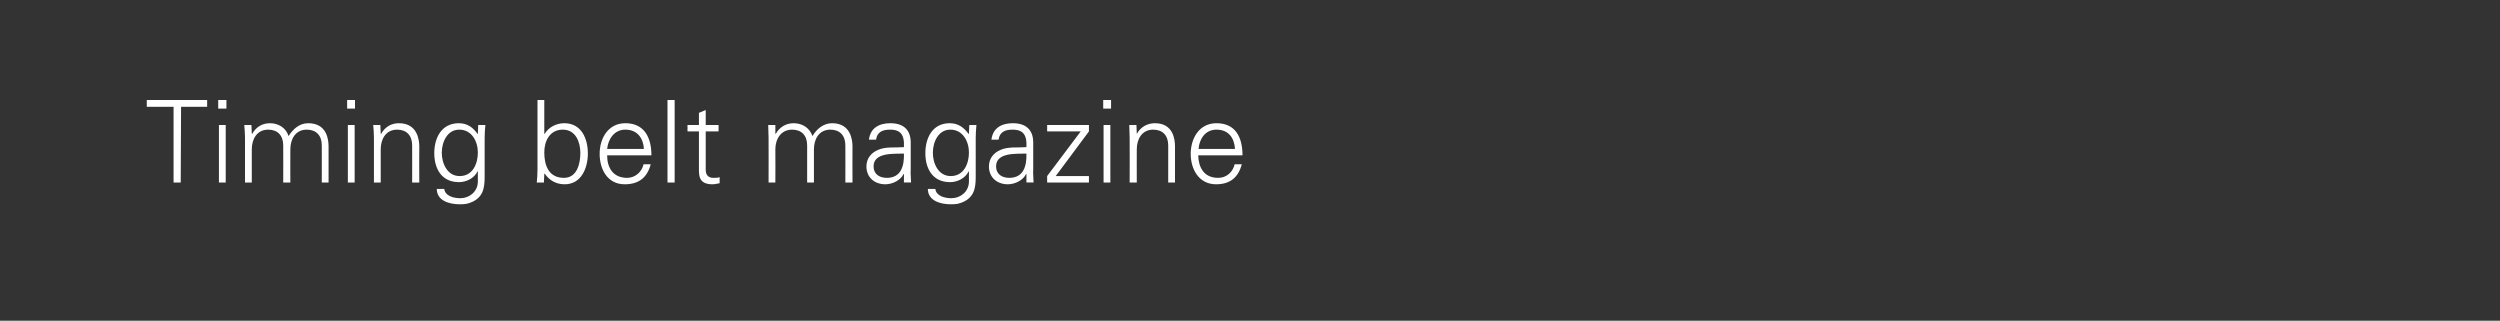 <?xml version="1.0" standalone="no"?><!DOCTYPE svg PUBLIC "-//W3C//DTD SVG 1.1//EN" "http://www.w3.org/Graphics/SVG/1.1/DTD/svg11.dtd"><svg xmlns="http://www.w3.org/2000/svg" version="1.1" width="700px" height="89.8px" viewBox="0 -1 700 89.8" style="top:-1px"><rect x="0" y="-1" width="700" height="89.8" fill="#333333" stroke="none"/>  <desc>Timing belt magazine</desc>  <defs/>  <g id="Polygon51630">    <path d="M 48.6 28.9 L 41.1 28.9 L 41.1 27 L 58 27 L 58 28.9 L 50.7 28.9 L 50.6 50.1 L 48.6 50.1 L 48.6 28.9 Z M 63.2 34 L 63.2 50.1 L 61.3 50.1 L 61.3 34 L 63.2 34 Z M 63.4 29.4 L 61.1 29.4 L 61.1 27 L 63.4 27 L 63.4 29.4 Z M 70.5 36.4 C 70.5 36.4 70.57 36.45 70.6 36.5 C 71.7 34.5 73.5 33.5 75.6 33.5 C 78.1 33.5 80.1 34.9 80.8 37.1 C 82 35.2 83.8 33.5 86.3 33.5 C 91.6 33.5 92 38.2 92 40 C 92.01 40.04 92 50.1 92 50.1 L 90.1 50.1 C 90.1 50.1 90.09 39.72 90.1 39.7 C 90.1 36.9 88.5 35.3 85.9 35.3 C 82.7 35.3 81.3 38 81.3 40.8 C 81.26 40.84 81.3 50.1 81.3 50.1 L 79.3 50.1 C 79.3 50.1 79.34 39.72 79.3 39.7 C 79.3 36.9 77.7 35.3 75.1 35.3 C 71.9 35.3 70.5 38 70.5 40.8 C 70.5 40.84 70.5 50.1 70.5 50.1 L 68.6 50.1 C 68.6 50.1 68.58 37.64 68.6 37.6 C 68.6 36.4 68.5 35.1 68.4 34 C 68.42 34.02 70.4 34 70.4 34 L 70.5 36.4 Z M 99.3 34 L 99.3 50.1 L 97.4 50.1 L 97.4 34 L 99.3 34 Z M 99.4 29.4 L 97.2 29.4 L 97.2 27 L 99.4 27 L 99.4 29.4 Z M 106.6 50.1 L 104.7 50.1 C 104.7 50.1 104.68 37.64 104.7 37.6 C 104.7 36.4 104.6 35.1 104.5 34 C 104.52 34.02 106.5 34 106.5 34 L 106.6 36.4 C 106.6 36.4 106.66 36.45 106.7 36.5 C 107.8 34.5 109.6 33.5 111.7 33.5 C 116.9 33.5 117.4 38.2 117.4 40 C 117.35 40.04 117.4 50.1 117.4 50.1 L 115.4 50.1 C 115.4 50.1 115.43 39.72 115.4 39.7 C 115.4 36.9 113.8 35.3 111.2 35.3 C 108 35.3 106.6 38 106.6 40.8 C 106.6 40.84 106.6 50.1 106.6 50.1 Z M 128.6 35.3 C 125.2 35.3 123.7 38.8 123.7 41.8 C 123.7 44.7 125.2 48.3 128.7 48.3 C 132.4 48.3 133.8 44.8 133.8 41.7 C 133.8 38.6 132.1 35.3 128.6 35.3 Z M 133.9 34 C 133.9 34 135.88 34.02 135.9 34 C 135.8 35.1 135.7 36.4 135.7 37.6 C 135.7 37.6 135.7 47.3 135.7 47.3 C 135.7 50.5 135.9 53.8 132.3 55.5 C 131 56.1 130.2 56.2 128.7 56.2 C 125.8 56.2 122.3 55.2 122.3 51.9 C 122.3 51.9 124.4 51.9 124.4 51.9 C 124.6 53.8 126.9 54.5 128.9 54.5 C 131.4 54.5 133.7 52.7 133.8 50 C 133.8 50.02 133.8 47 133.8 47 C 133.8 47 133.74 47.01 133.7 47 C 132.8 48.9 130.6 50 128.5 50 C 123.7 50 121.6 46.3 121.6 41.9 C 121.6 37.6 123.6 33.5 128.5 33.5 C 130.8 33.5 132.5 34.7 133.7 36.5 C 133.74 36.52 133.8 36.4 133.8 36.4 L 133.9 34 Z M 152.4 41.7 C 152.4 45.4 153.7 48.8 157.9 48.8 C 161.6 48.8 162.5 44.8 162.5 41.8 C 162.5 38.8 161.2 35.3 157.6 35.3 C 153.9 35.3 152.4 38.5 152.4 41.7 Z M 152.3 50.1 C 152.3 50.1 150.34 50.08 150.3 50.1 C 150.4 49 150.5 47.7 150.5 46.5 C 150.5 46.47 150.5 27 150.5 27 L 152.4 27 L 152.4 36.4 C 152.4 36.4 152.48 36.45 152.5 36.5 C 153.6 34.6 155.8 33.5 158 33.5 C 162.8 33.5 164.6 37.8 164.6 42 C 164.6 46 162.8 50.6 158.1 50.6 C 155.7 50.6 153.8 49.5 152.5 47.6 C 152.48 47.59 152.4 47.7 152.4 47.7 L 152.3 50.1 Z M 170 42.5 C 170 45.9 171.6 48.8 175.6 48.8 C 177.8 48.8 179.7 47.2 180.2 45 C 180.2 45 182.2 45 182.2 45 C 181.2 48.8 178.8 50.6 174.9 50.6 C 170.1 50.6 167.9 46.4 167.9 42.1 C 167.9 37.7 170.3 33.5 175.1 33.5 C 180.4 33.5 182.4 37.5 182.4 42.5 C 182.4 42.5 170 42.5 170 42.5 Z M 180.3 40.7 C 180.1 37.6 178.4 35.3 175.1 35.3 C 172 35.3 170.3 37.9 170 40.7 C 170 40.7 180.3 40.7 180.3 40.7 Z M 188.9 50.1 L 186.9 50.1 L 186.9 27 L 188.9 27 L 188.9 50.1 Z M 195.7 35.8 L 192.5 35.8 L 192.5 34 L 195.7 34 L 195.7 30.6 L 197.6 29.8 L 197.6 34 L 201.2 34 L 201.2 35.8 L 197.6 35.8 C 197.6 35.8 197.6 46.53 197.6 46.5 C 197.6 48 198.3 48.8 199.8 48.8 C 200.4 48.8 201 48.8 201.5 48.6 C 201.5 48.6 201.5 50.3 201.5 50.3 C 200.9 50.4 200.2 50.6 199.5 50.6 C 195.5 50.6 195.7 48 195.7 45.8 C 195.68 45.8 195.7 35.8 195.7 35.8 Z M 217.1 36.4 C 217.1 36.4 217.21 36.45 217.2 36.5 C 218.3 34.5 220.2 33.5 222.2 33.5 C 224.8 33.5 226.7 34.9 227.5 37.1 C 228.6 35.2 230.5 33.5 233 33.5 C 238.2 33.5 238.7 38.2 238.7 40 C 238.65 40.04 238.7 50.1 238.7 50.1 L 236.7 50.1 C 236.7 50.1 236.73 39.72 236.7 39.7 C 236.7 36.9 235.1 35.3 232.5 35.3 C 229.3 35.3 227.9 38 227.9 40.8 C 227.9 40.84 227.9 50.1 227.9 50.1 L 226 50.1 C 226 50.1 225.98 39.72 226 39.7 C 226 36.9 224.4 35.3 221.8 35.3 C 218.6 35.3 217.1 38 217.1 40.8 C 217.15 40.84 217.1 50.1 217.1 50.1 L 215.2 50.1 C 215.2 50.1 215.23 37.64 215.2 37.6 C 215.2 36.4 215.1 35.1 215.1 34 C 215.07 34.02 217.1 34 217.1 34 L 217.1 36.4 Z M 248.3 48.8 C 252.4 48.8 253.2 45.3 253.1 42 C 250.3 42.1 244.6 41.6 244.6 45.6 C 244.6 47.8 246.3 48.8 248.3 48.8 Z M 253.1 38.8 C 252.9 36.1 251.5 35.3 249.2 35.3 C 247.2 35.3 245.6 35.9 245.3 38.1 C 245.3 38.1 243.3 38.1 243.3 38.1 C 243.7 34.8 246.2 33.5 249.3 33.5 C 252.8 33.5 255 35.2 255 38.9 C 255 38.9 255 46.5 255 46.5 C 254.9 47.7 255.1 49 255.1 50.1 C 255.13 50.08 253.1 50.1 253.1 50.1 L 253.1 47.7 L 253 47.7 C 253 47.7 252.92 47.94 252.9 47.9 C 252.2 49.3 250.1 50.6 247.9 50.6 C 244.9 50.6 242.6 48.7 242.6 45.6 C 242.6 43.4 243.9 41.8 245.8 41 C 247.9 40 250.7 40.4 253.1 40.2 C 253.1 40.2 253.1 38.8 253.1 38.8 Z M 266.1 35.3 C 262.7 35.3 261.2 38.8 261.2 41.8 C 261.2 44.7 262.7 48.3 266.2 48.3 C 269.9 48.3 271.3 44.8 271.3 41.7 C 271.3 38.6 269.6 35.3 266.1 35.3 Z M 271.4 34 C 271.4 34 273.37 34.02 273.4 34 C 273.3 35.1 273.2 36.4 273.2 37.6 C 273.2 37.6 273.2 47.3 273.2 47.3 C 273.2 50.5 273.4 53.8 269.8 55.5 C 268.5 56.1 267.7 56.2 266.2 56.2 C 263.3 56.2 259.8 55.2 259.8 51.9 C 259.8 51.9 261.9 51.9 261.9 51.9 C 262.1 53.8 264.4 54.5 266.4 54.5 C 268.9 54.5 271.2 52.7 271.3 50 C 271.29 50.02 271.3 47 271.3 47 C 271.3 47 271.23 47.01 271.2 47 C 270.3 48.9 268.1 50 266 50 C 261.2 50 259.1 46.3 259.1 41.9 C 259.1 37.6 261.1 33.5 265.9 33.5 C 268.3 33.5 269.9 34.7 271.2 36.5 C 271.23 36.52 271.3 36.4 271.3 36.4 L 271.4 34 Z M 282.6 48.8 C 286.7 48.8 287.5 45.3 287.4 42 C 284.6 42.1 278.9 41.6 278.9 45.6 C 278.9 47.8 280.6 48.8 282.6 48.8 Z M 287.4 38.8 C 287.2 36.1 285.8 35.3 283.5 35.3 C 281.5 35.3 279.9 35.9 279.6 38.1 C 279.6 38.1 277.6 38.1 277.6 38.1 C 278 34.8 280.5 33.5 283.6 33.5 C 287.1 33.5 289.3 35.2 289.3 38.9 C 289.3 38.9 289.3 46.5 289.3 46.5 C 289.2 47.7 289.4 49 289.4 50.1 C 289.43 50.08 287.4 50.1 287.4 50.1 L 287.4 47.7 L 287.3 47.7 C 287.3 47.7 287.23 47.94 287.2 47.9 C 286.5 49.3 284.4 50.6 282.2 50.6 C 279.2 50.6 276.9 48.7 276.9 45.6 C 276.9 43.4 278.2 41.8 280.1 41 C 282.2 40 285 40.4 287.4 40.2 C 287.4 40.2 287.4 38.8 287.4 38.8 Z M 293.2 48.3 L 302.6 35.8 L 293.2 35.8 L 293.2 34 L 304.9 34 L 304.9 35.8 L 295.6 48.3 L 304.9 48.3 L 304.9 50.1 L 293.2 50.1 L 293.2 48.3 Z M 310.9 34 L 310.9 50.1 L 309 50.1 L 309 34 L 310.9 34 Z M 311.1 29.4 L 308.9 29.4 L 308.9 27 L 311.1 27 L 311.1 29.4 Z M 318.3 50.1 L 316.3 50.1 C 316.3 50.1 316.35 37.64 316.3 37.6 C 316.3 36.4 316.2 35.1 316.2 34 C 316.19 34.02 318.2 34 318.2 34 L 318.3 36.4 C 318.3 36.4 318.33 36.45 318.3 36.5 C 319.4 34.5 321.3 33.5 323.4 33.5 C 328.6 33.5 329 38.2 329 40 C 329.02 40.04 329 50.1 329 50.1 L 327.1 50.1 C 327.1 50.1 327.1 39.72 327.1 39.7 C 327.1 36.9 325.5 35.3 322.9 35.3 C 319.7 35.3 318.3 38 318.3 40.8 C 318.27 40.84 318.3 50.1 318.3 50.1 Z M 335.5 42.5 C 335.6 45.9 337.1 48.8 341.1 48.8 C 343.4 48.8 345.2 47.2 345.7 45 C 345.7 45 347.7 45 347.7 45 C 346.7 48.8 344.3 50.6 340.5 50.6 C 335.7 50.6 333.4 46.4 333.4 42.1 C 333.4 37.7 335.8 33.5 340.6 33.5 C 346 33.5 347.9 37.5 347.9 42.5 C 347.9 42.5 335.5 42.5 335.5 42.5 Z M 345.8 40.7 C 345.6 37.6 344 35.3 340.6 35.3 C 337.5 35.3 335.8 37.9 335.6 40.7 C 335.6 40.7 345.8 40.7 345.8 40.7 Z " stroke="none" fill="#fff"/>  </g></svg>